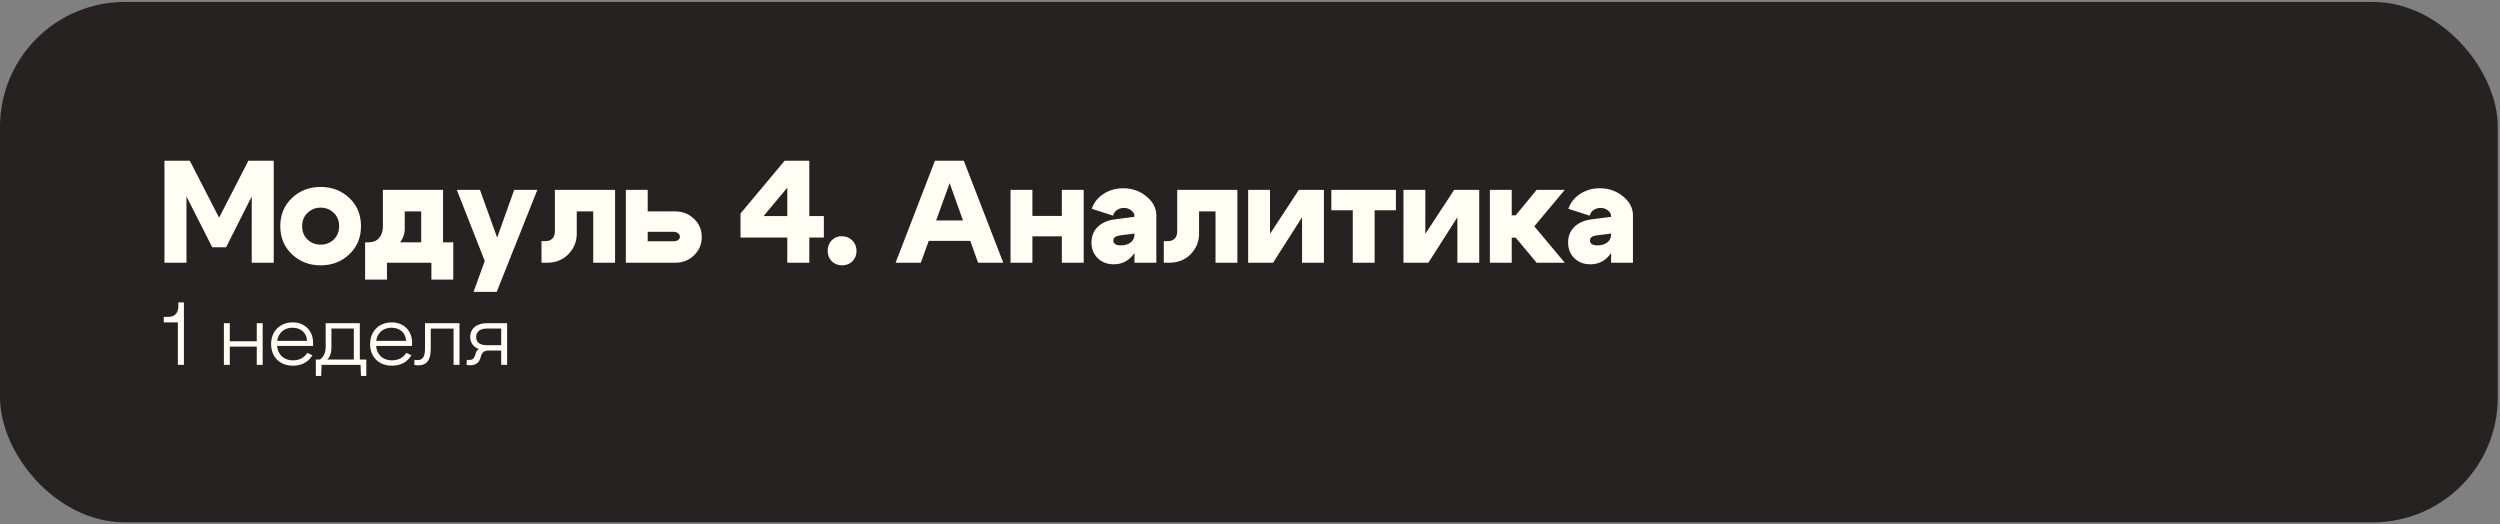 <?xml version="1.0" encoding="UTF-8"?> <svg xmlns="http://www.w3.org/2000/svg" width="563" height="118" viewBox="0 0 563 118" fill="none"><rect x="0" y="0" width="563" height="118" fill="#808080" stroke="none"/><rect y="0.439" width="562.5" height="117.188" rx="28.125" fill="#262222"></rect><path d="M37.036 59.163V36.194H42.745L49.341 49.024L55.936 36.194H61.645V59.163H56.691V44.233L50.916 55.685H47.798L41.991 44.233V59.163H37.036ZM69.256 47.941C68.446 48.707 68.042 49.702 68.042 50.927C68.042 52.152 68.446 53.158 69.256 53.946C70.065 54.712 71.049 55.094 72.209 55.094C73.368 55.094 74.353 54.712 75.162 53.946C75.971 53.158 76.376 52.152 76.376 50.927C76.376 49.702 75.971 48.707 75.162 47.941C74.353 47.154 73.368 46.76 72.209 46.76C71.049 46.76 70.065 47.154 69.256 47.941ZM65.745 57.26C63.995 55.597 63.12 53.486 63.12 50.927C63.12 48.368 63.995 46.257 65.745 44.594C67.495 42.932 69.65 42.101 72.209 42.101C74.768 42.101 76.923 42.932 78.673 44.594C80.423 46.257 81.298 48.368 81.298 50.927C81.298 53.486 80.423 55.597 78.673 57.26C76.923 58.922 74.768 59.754 72.209 59.754C69.65 59.754 67.495 58.922 65.745 57.26ZM82.222 54.569H102.074V62.969H97.152V59.163H87.144V62.969H82.222V54.569ZM83.01 54.569C84.038 54.569 84.825 54.241 85.372 53.585C85.941 52.929 86.225 52.087 86.225 51.058V42.757H99.777V59.13H94.855V47.613H91.147V51.518C91.147 53.136 90.414 54.547 88.949 55.751C87.505 56.932 85.635 57.523 83.338 57.523H82.386V54.569H83.01ZM115.797 42.757H121.014L111.859 65.726H106.642L109.169 58.769L102.869 42.757H108.086L111.958 53.519L115.797 42.757ZM122.831 54.307C123.509 54.307 124.034 54.11 124.406 53.716C124.778 53.301 124.964 52.786 124.964 52.174V42.757H138.515V59.163H133.593V47.613H129.886V52.633C129.886 54.405 129.262 55.937 128.015 57.227C126.768 58.518 125.15 59.163 123.159 59.163H121.945V54.307H122.831ZM151.736 52.207H145.862V54.34H151.736C152.13 54.34 152.458 54.241 152.72 54.044C152.983 53.847 153.114 53.596 153.114 53.29C153.114 52.983 152.983 52.732 152.72 52.535C152.458 52.316 152.13 52.207 151.736 52.207ZM152.064 47.613C153.748 47.613 155.159 48.171 156.297 49.286C157.456 50.38 158.036 51.748 158.036 53.388C158.036 55.007 157.456 56.374 156.297 57.49C155.159 58.605 153.748 59.163 152.064 59.163H140.941V42.757H145.862V47.613H152.064ZM171.95 48.663H177.298V42.265L171.95 48.663ZM182.253 36.194V48.663H185.534V53.486H182.253V59.163H177.298V53.486H166.766V48.072L176.708 36.194H182.253ZM186.389 56.505C186.389 55.565 186.684 54.777 187.275 54.143C187.887 53.508 188.642 53.191 189.539 53.191C190.501 53.191 191.3 53.508 191.934 54.143C192.569 54.777 192.886 55.565 192.886 56.505C192.886 57.446 192.58 58.222 191.967 58.835C191.355 59.447 190.578 59.754 189.637 59.754C188.719 59.754 187.942 59.447 187.308 58.835C186.695 58.222 186.389 57.446 186.389 56.505ZM207.596 49.648H220.163V54.241H207.596V49.648ZM207.366 59.163H201.689L210.549 36.194H217.046L225.938 59.163H220.261L213.863 41.248L207.366 59.163ZM227.576 59.163V42.757H232.498V48.63H239.126V42.757H244.048V59.163H239.126V53.224H232.498V59.163H227.576ZM255.482 52.601L252.332 52.994C251.26 53.126 250.724 53.508 250.724 54.143C250.724 54.886 251.293 55.258 252.43 55.258C253.327 55.258 254.06 55.04 254.629 54.602C255.197 54.143 255.482 53.563 255.482 52.863H256.63C256.63 54.788 256.072 56.385 254.957 57.654C253.863 58.901 252.485 59.524 250.822 59.524C249.357 59.524 248.154 59.065 247.213 58.146C246.272 57.227 245.802 56.057 245.802 54.635C245.802 53.191 246.272 52.01 247.213 51.091C248.176 50.151 249.499 49.582 251.183 49.385L255.482 48.827V48.663C255.482 48.16 255.241 47.733 254.76 47.383C254.301 47.011 253.743 46.826 253.087 46.826C252.496 46.826 251.971 46.99 251.512 47.318C251.074 47.646 250.79 48.062 250.658 48.565L245.868 47.023C246.327 45.644 247.202 44.529 248.493 43.676C249.805 42.822 251.282 42.396 252.922 42.396C254.957 42.396 256.707 43.008 258.172 44.233C259.66 45.437 260.404 46.858 260.404 48.499V59.163H255.482V52.601ZM262.974 54.307C263.652 54.307 264.177 54.11 264.549 53.716C264.92 53.301 265.106 52.786 265.106 52.174V42.757H278.658V59.163H273.736V47.613H270.028V52.633C270.028 54.405 269.405 55.937 268.158 57.227C266.911 58.518 265.292 59.163 263.302 59.163H262.088V54.307H262.974ZM298.146 59.163H293.224V48.926L286.694 59.163H281.083V42.757H286.005V52.666L292.502 42.757H298.146V59.163ZM314.357 42.757V47.351H309.566V59.163H304.644V47.351H299.821V42.757H314.357ZM333.123 59.163H328.201V48.926L321.672 59.163H316.061V42.757H320.982V52.666L327.479 42.757H333.123V59.163ZM335.52 59.163V42.757H340.442V48.499H341.328L346.053 42.757H352.386L345.528 50.96L352.386 59.163H346.053L341.328 53.519H340.442V59.163H335.52ZM362.817 52.601L359.667 52.994C358.595 53.126 358.059 53.508 358.059 54.143C358.059 54.886 358.628 55.258 359.766 55.258C360.662 55.258 361.395 55.04 361.964 54.602C362.533 54.143 362.817 53.563 362.817 52.863H363.966C363.966 54.788 363.408 56.385 362.292 57.654C361.198 58.901 359.82 59.524 358.158 59.524C356.692 59.524 355.489 59.065 354.548 58.146C353.608 57.227 353.137 56.057 353.137 54.635C353.137 53.191 353.608 52.01 354.548 51.091C355.511 50.151 356.834 49.582 358.519 49.385L362.817 48.827V48.663C362.817 48.16 362.577 47.733 362.095 47.383C361.636 47.011 361.078 46.826 360.422 46.826C359.831 46.826 359.306 46.99 358.847 47.318C358.409 47.646 358.125 48.062 357.994 48.565L353.203 47.023C353.662 45.644 354.537 44.529 355.828 43.676C357.141 42.822 358.617 42.396 360.258 42.396C362.292 42.396 364.042 43.008 365.508 44.233C366.995 45.437 367.739 46.858 367.739 48.499V59.163H362.817V52.601ZM40.163 68.101H41.419V82.163H40.05V72.601H36.881V71.363H37.856C39.3 71.363 40.163 70.576 40.163 68.907V68.101ZM50.418 72.788H51.749V76.857H57.824V72.788H59.155V82.163H57.824V78.057H51.749V82.163H50.418V72.788ZM70.504 77.907H62.404C62.572 79.857 63.922 81.151 65.947 81.151C67.429 81.151 68.554 80.532 69.191 79.463L70.354 79.988C69.454 81.526 67.991 82.351 65.929 82.351C63.022 82.351 61.054 80.401 61.054 77.476C61.054 74.607 63.06 72.601 65.91 72.601C68.666 72.601 70.504 74.513 70.504 77.176V77.907ZM65.854 73.801C63.941 73.801 62.685 75.019 62.422 76.763H69.154C69.041 74.907 67.729 73.801 65.854 73.801ZM73.342 72.788H81.03V80.963H82.492V84.657H81.292L81.199 82.163H72.424L72.33 84.657H71.13V80.963H72.049C72.93 80.363 73.342 79.369 73.342 78.094V72.788ZM79.68 73.988H74.636V78.263C74.636 79.482 74.299 80.419 73.717 80.963H79.68V73.988ZM92.799 77.907H84.699C84.867 79.857 86.217 81.151 88.242 81.151C89.724 81.151 90.849 80.532 91.486 79.463L92.649 79.988C91.749 81.526 90.286 82.351 88.224 82.351C85.317 82.351 83.349 80.401 83.349 77.476C83.349 74.607 85.355 72.601 88.205 72.601C90.961 72.601 92.799 74.513 92.799 77.176V77.907ZM88.149 73.801C86.236 73.801 84.98 75.019 84.717 76.763H91.449C91.336 74.907 90.024 73.801 88.149 73.801ZM95.712 72.788H103.475V82.163H102.144V74.007H97.006V78.582C97.006 81.132 96.05 82.276 94.25 82.276C93.912 82.276 93.556 82.238 93.275 82.163L93.35 81.038C93.575 81.076 93.856 81.094 94.081 81.094C95.15 81.094 95.712 80.307 95.712 78.582V72.788ZM114.2 72.788V82.163H112.869V78.938H110C108.95 78.938 108.463 79.501 108.256 80.401C107.975 81.619 107.169 82.257 105.931 82.257C105.631 82.257 105.313 82.219 105.069 82.163L105.125 81.057H105.781C106.363 81.057 106.831 80.701 107.038 79.857C107.169 79.294 107.431 78.863 107.825 78.582C106.7 78.207 105.894 77.251 105.894 75.882C105.894 74.007 107.319 72.788 109.663 72.788H114.2ZM112.869 73.988H109.625C108.088 73.988 107.225 74.738 107.225 75.882C107.225 77.082 108.069 77.738 109.606 77.738H112.869V73.988Z" fill="#FFFEF4"></path></svg> 